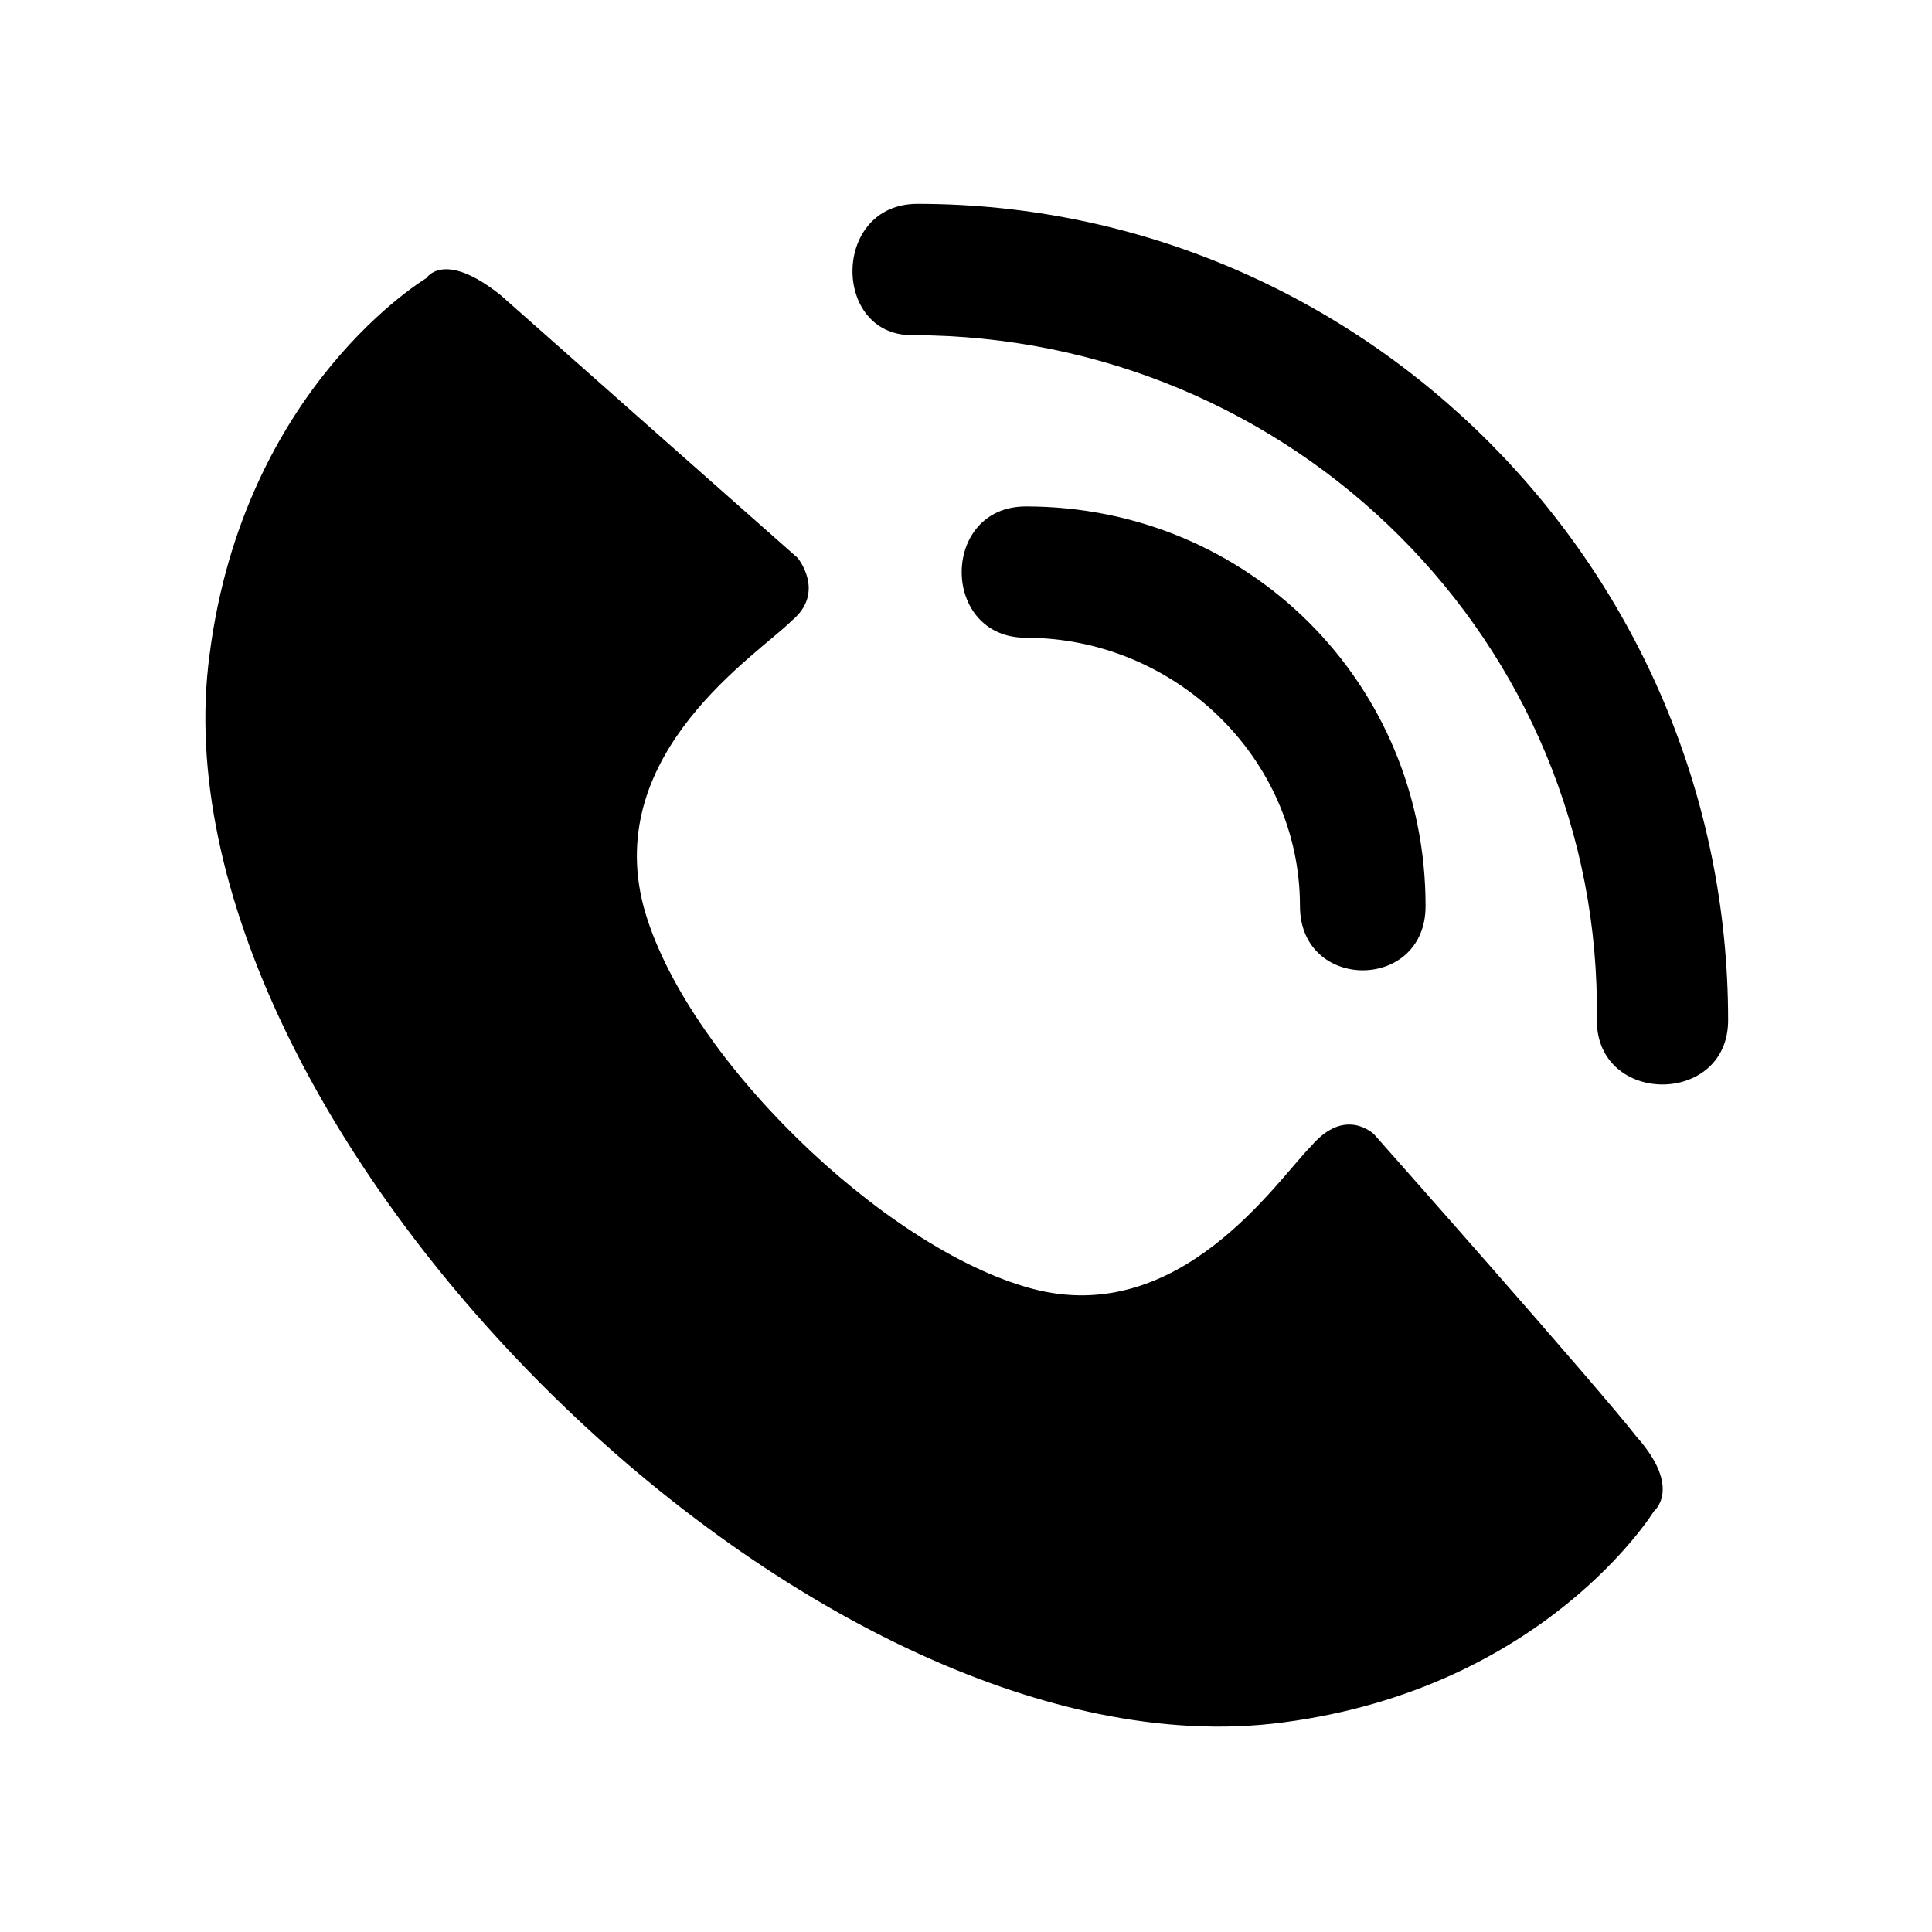 <?xml version="1.0" encoding="UTF-8"?>
<!-- The Best Svg Icon site in the world: iconSvg.co, Visit us! https://iconsvg.co -->
<svg fill="#000000" width="800px" height="800px" version="1.1" viewBox="144 144 512 512" xmlns="http://www.w3.org/2000/svg">
 <path d="m385.62 232.82c-21.18 0-21.18-34.797 1.512-34.797 118.01 0 214.84 96.828 214.84 216.35 0 22.695-34.797 22.695-34.797 0 1.512-99.855-80.188-181.55-181.55-181.55zm-186.09 84.727c9.078-71.109 57.492-99.855 57.492-99.855s4.539-7.566 19.668 4.539c13.617 12.105 78.672 69.594 78.672 69.594s7.566 9.078-1.512 16.641c-9.078 9.078-49.926 34.797-39.336 75.648 10.59 39.336 63.543 90.777 102.88 101.37 39.336 10.59 65.055-28.746 74.133-37.824 9.078-10.59 16.641-3.027 16.641-3.027s59.004 66.57 69.594 80.188c12.105 13.617 4.539 19.668 4.539 19.668s-28.746 46.902-98.34 55.98c-125.57 16.641-301.07-158.86-284.43-282.92zm216.35-4.539c-22.695 0-22.695-34.797 0-34.797 59.004 0 105.91 46.902 105.91 105.91 0 22.695-33.285 22.695-33.285 0 0-39.336-33.285-71.109-72.621-71.109z" fill-rule="evenodd"/>
</svg>